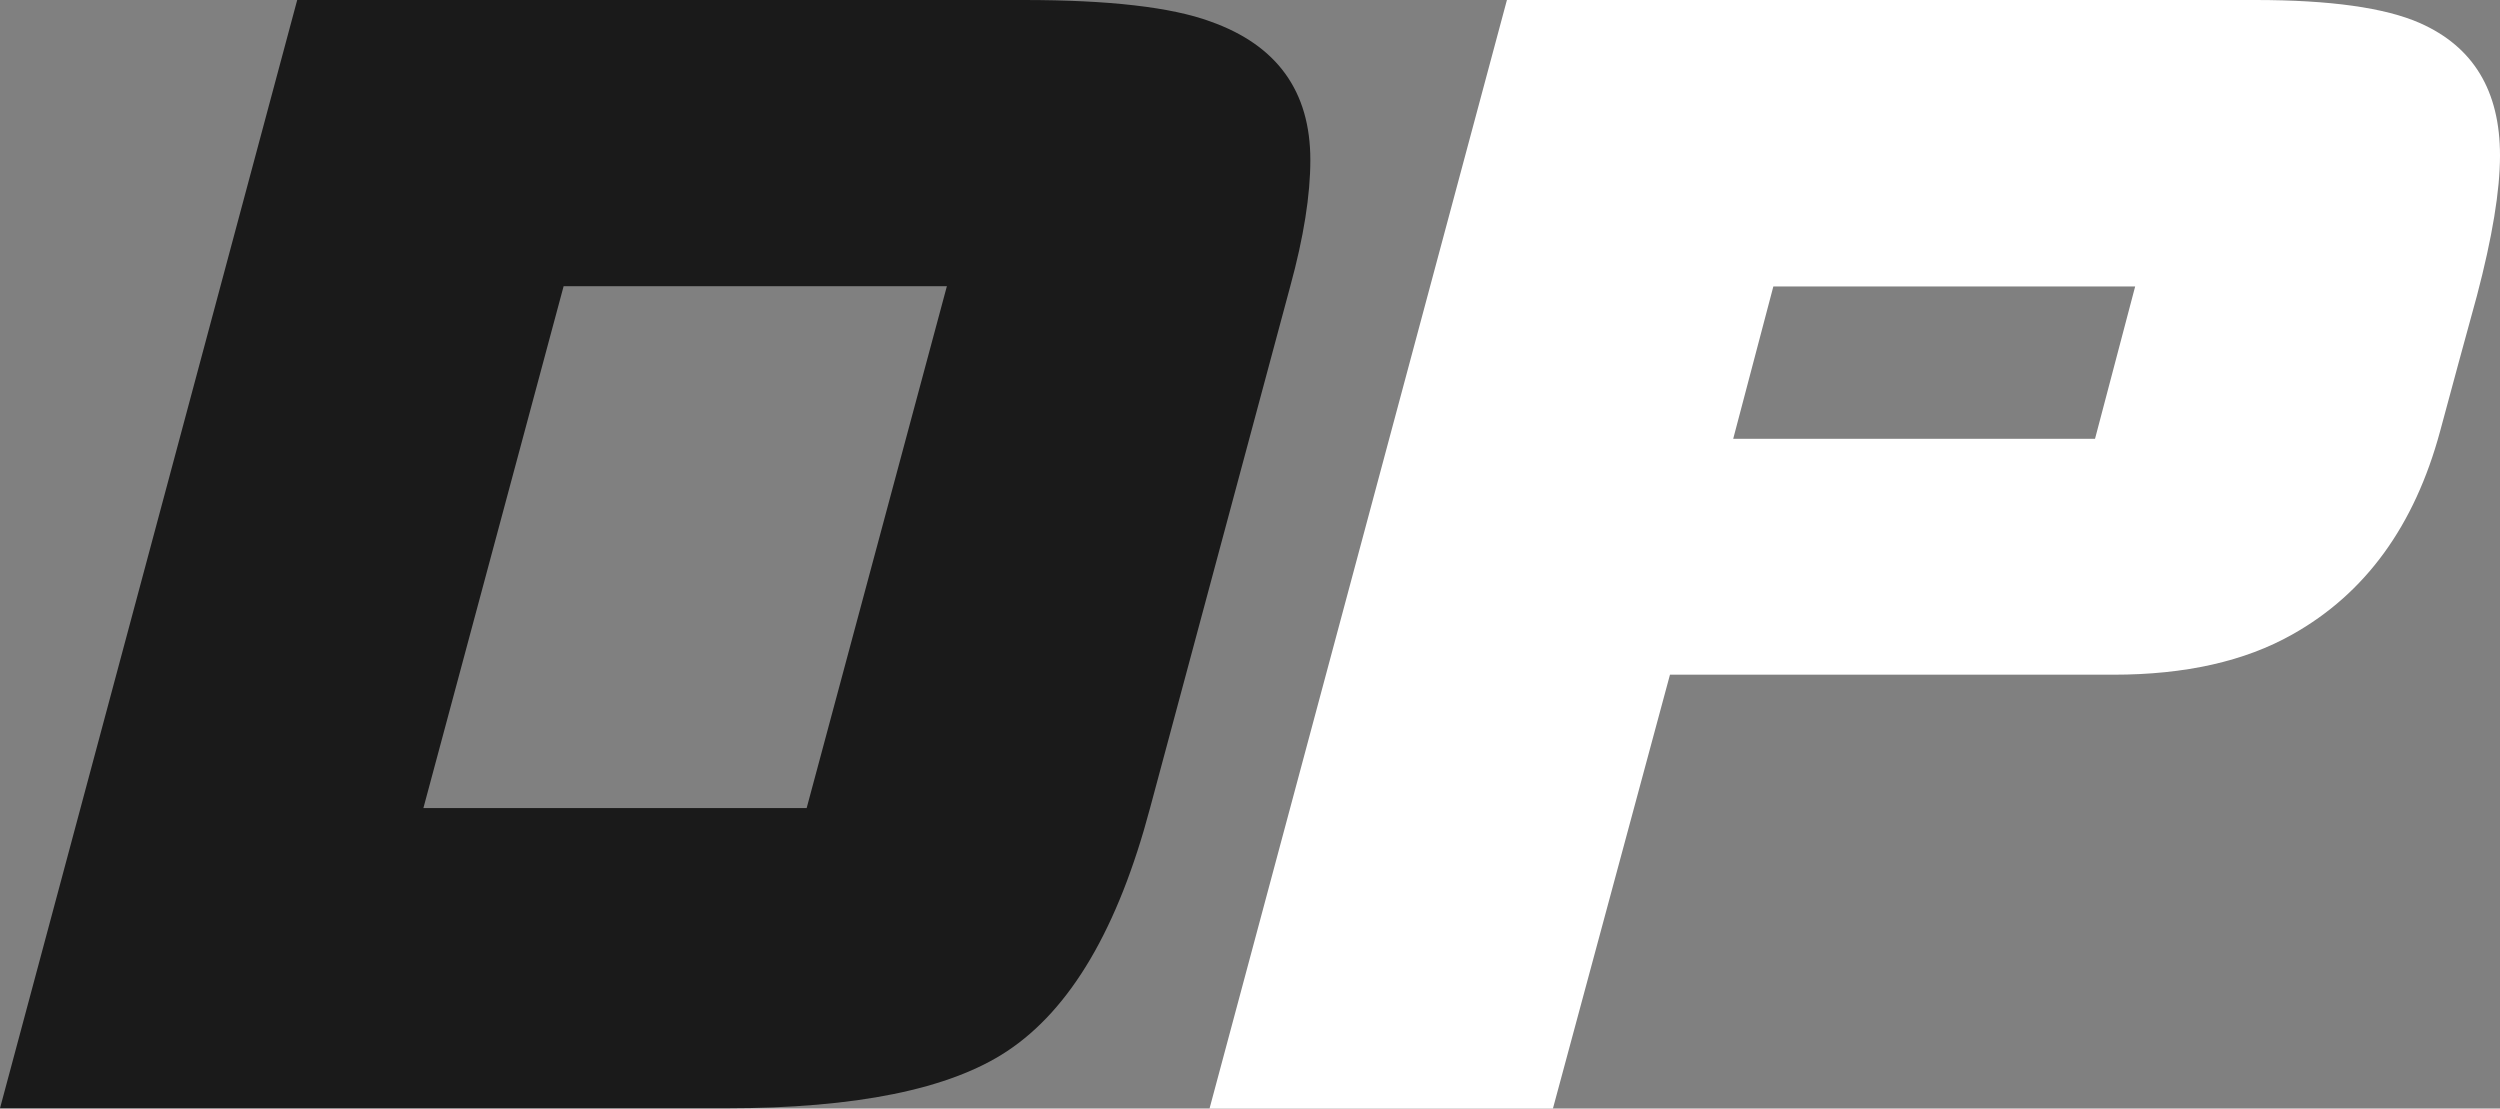 <?xml version="1.0" encoding="UTF-8"?>
<svg id="_Слой_2" data-name="Слой 2" xmlns="http://www.w3.org/2000/svg" viewBox="0 0 90.93 40.32">
  <rect x="0" y="0" width="90.93" height="40.32" fill="#808080" stroke="none"/>
  <defs>
    <style>
      .cls-1 {
        fill: #fff;
      }

      .cls-2 {
        fill: #1a1a1a;
      }
    </style>
  </defs>
  <g id="_Слой_1-2" data-name="Слой 1">
    <path class="cls-2" d="m47.66,5.82c0,1.27-.24,2.8-.73,4.59l-5.1,18.98c-1.16,4.37-2.89,7.32-5.21,8.85-2.09,1.38-5.49,2.07-10.19,2.07H0L10.81,0h26.43c3.1,0,5.36.26,6.78.78,2.43.86,3.64,2.54,3.64,5.04Zm-13.22,4.59h-13.94l-5.1,18.98h13.94l5.1-18.98Z"/>
    <path class="cls-1" d="m90.93,5.66c0,1.27-.28,2.97-.84,5.1-.45,1.64-.9,3.29-1.34,4.93-.93,3.44-2.72,5.9-5.38,7.39-1.72.97-3.88,1.46-6.5,1.46h-16.13l-4.26,15.79h-12.49L54.81,0h27.22c2.72,0,4.72.28,5.99.84,1.94.86,2.91,2.46,2.91,4.82Zm-13.27,4.76h-13.16l-1.46,5.54h13.16l1.46-5.54Z"/>
  </g>
</svg>